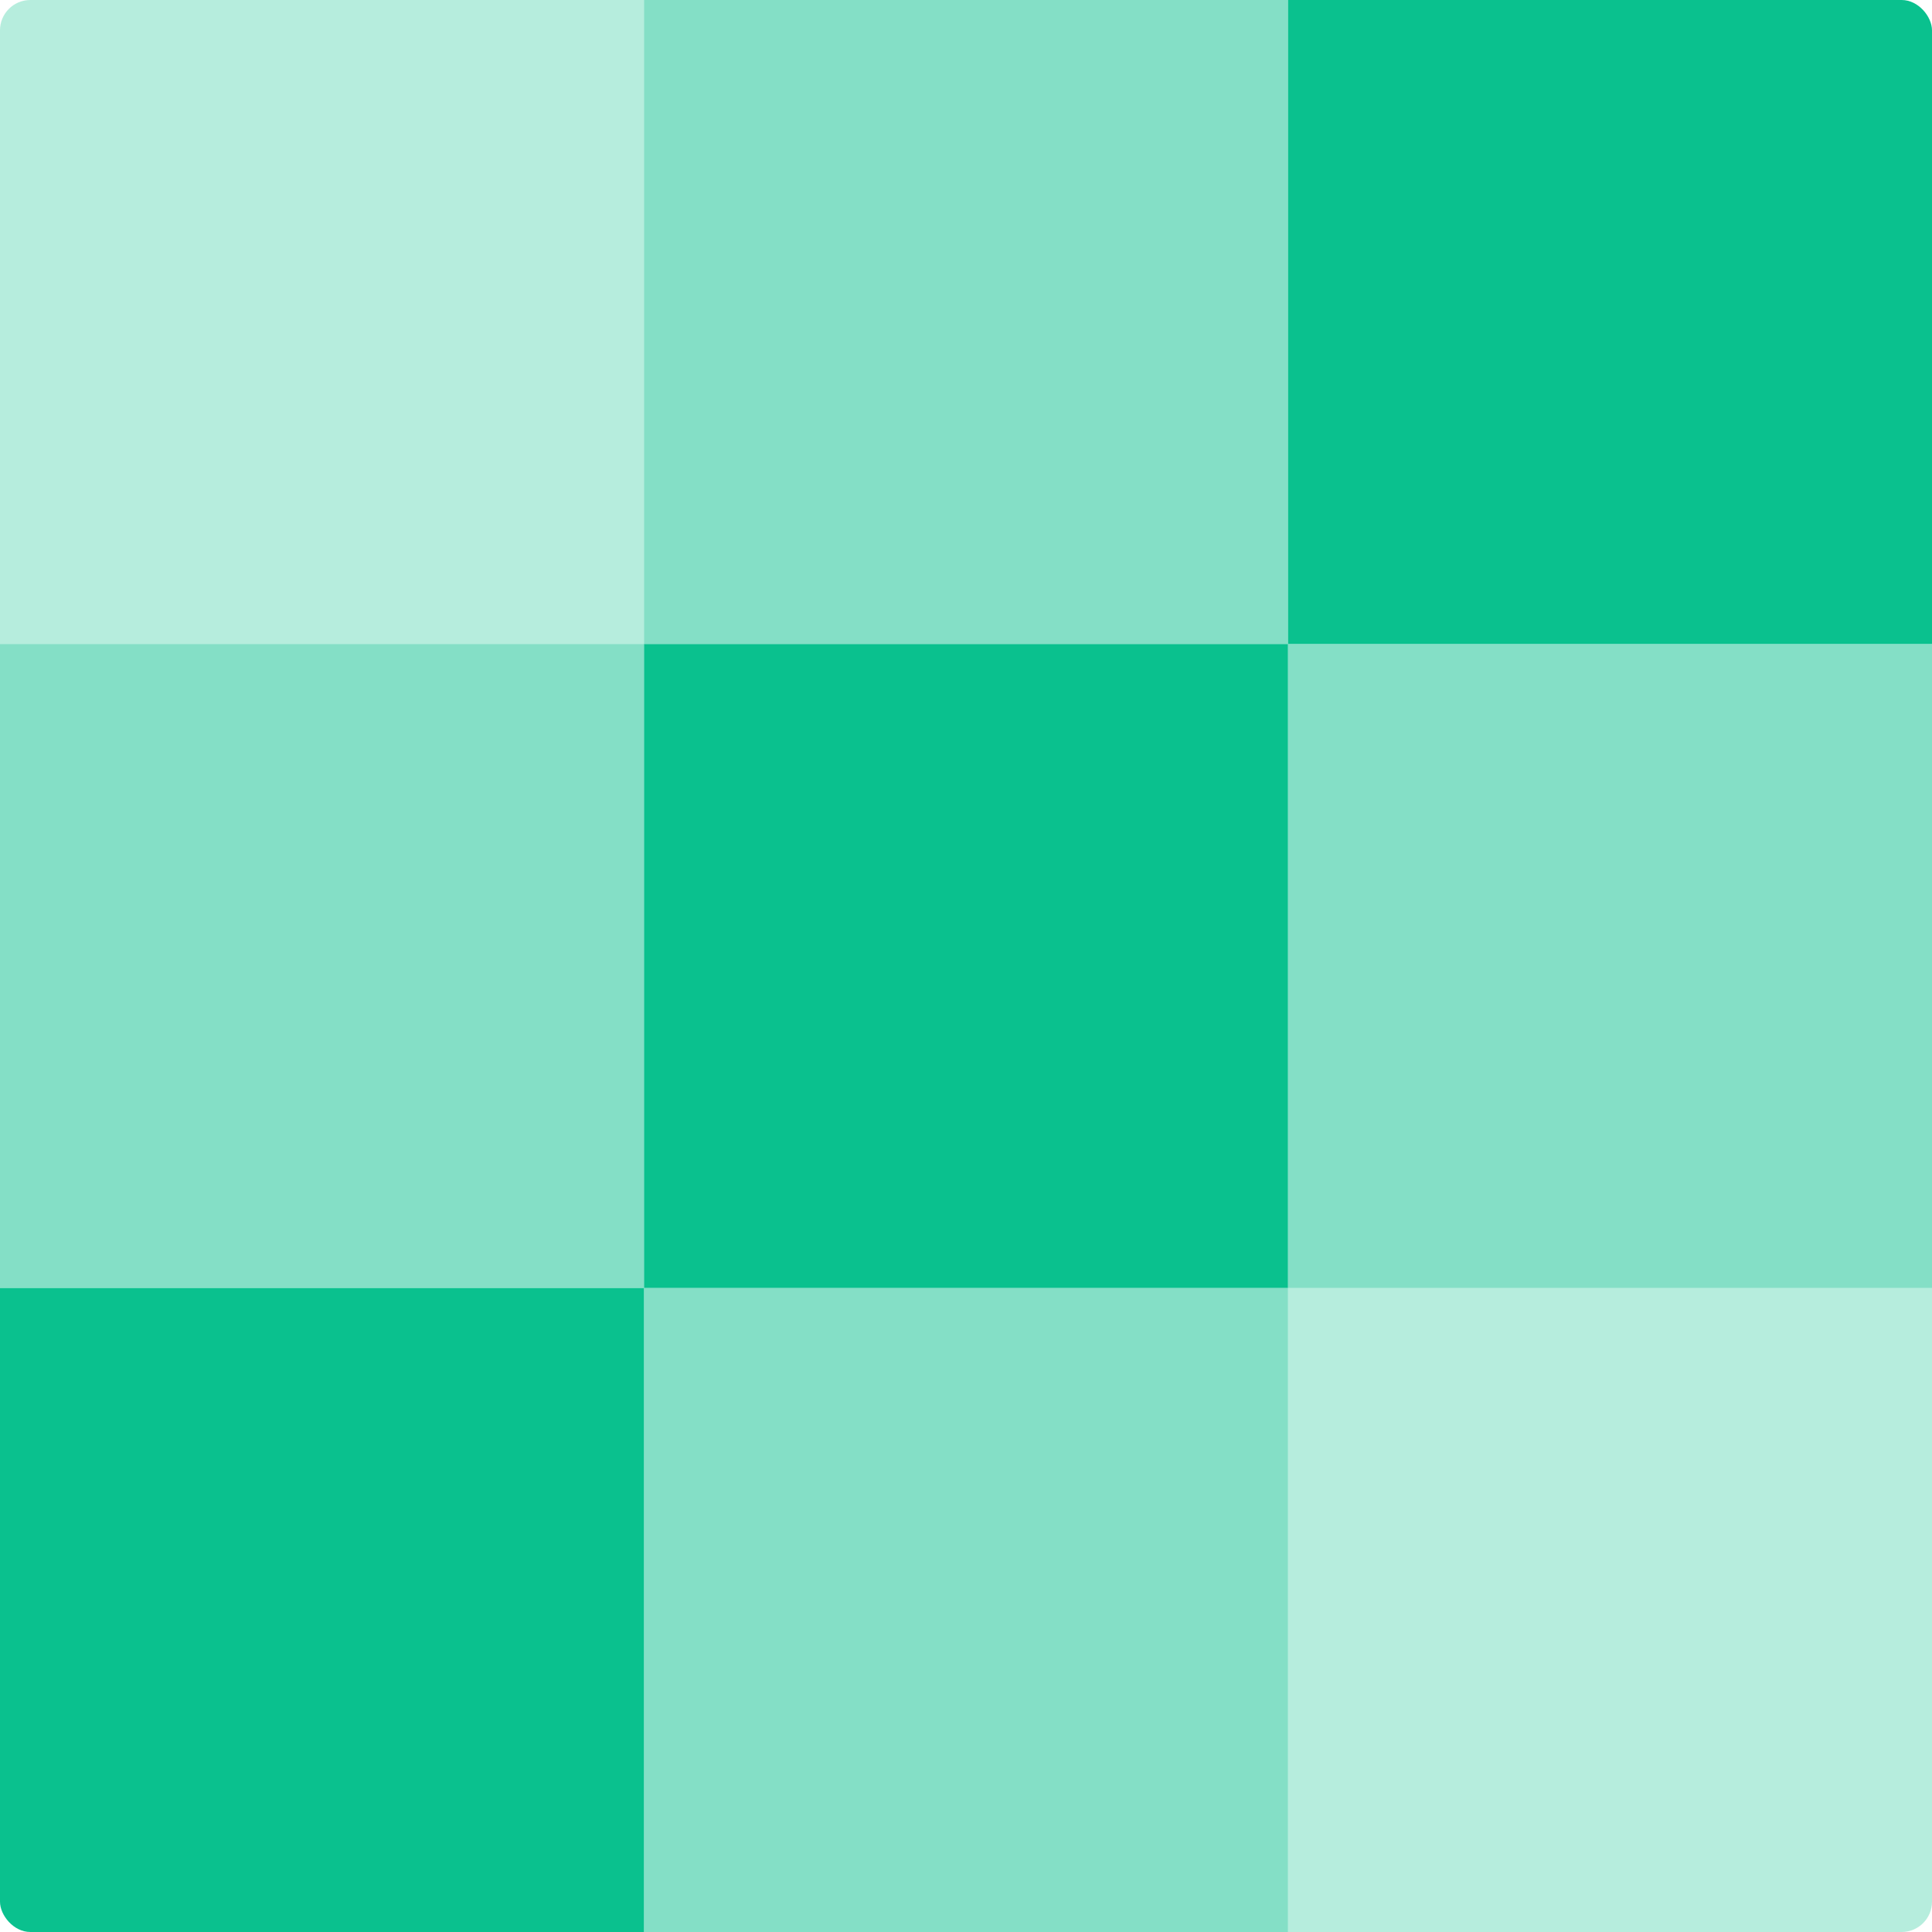 <svg width="42" height="42" viewBox="0 0 42 42" fill="none" xmlns="http://www.w3.org/2000/svg">
<g id="bitcoin.com">
<g clip-path="url(#clip0_43266_79485)">
<rect id="Rectangle 876" x="14" y="14" width="14" height="14" fill="#0AC18E"/>
<rect id="Rectangle 881" opacity="0.5" y="14" width="14" height="14" fill="#0AC18E"/>
<rect id="Rectangle 882" opacity="0.5" x="28" y="14" width="14" height="14" fill="#0AC18E"/>
<rect id="Rectangle 883" opacity="0.3" x="28" y="28" width="14" height="14" fill="#0AC18E"/>
<rect id="Rectangle 879" opacity="0.5" x="14" width="14" height="14" fill="#0AC18E"/>
<rect id="Rectangle 884" opacity="0.3" width="14" height="14" fill="#0AC18E"/>
<rect id="Rectangle 880" opacity="0.5" x="14" y="28" width="14" height="14" fill="#0AC18E"/>
<rect id="Rectangle 878" y="28" width="14" height="14" fill="#0AC18E"/>
<rect id="Rectangle 877" x="28" width="14" height="14" fill="#0AC18E"/>
</g>
</g>
<defs>
<clipPath id="clip0_43266_79485">
<rect width="42" height="42" rx="0.659" fill="white"/>
</clipPath>
</defs>
</svg>
